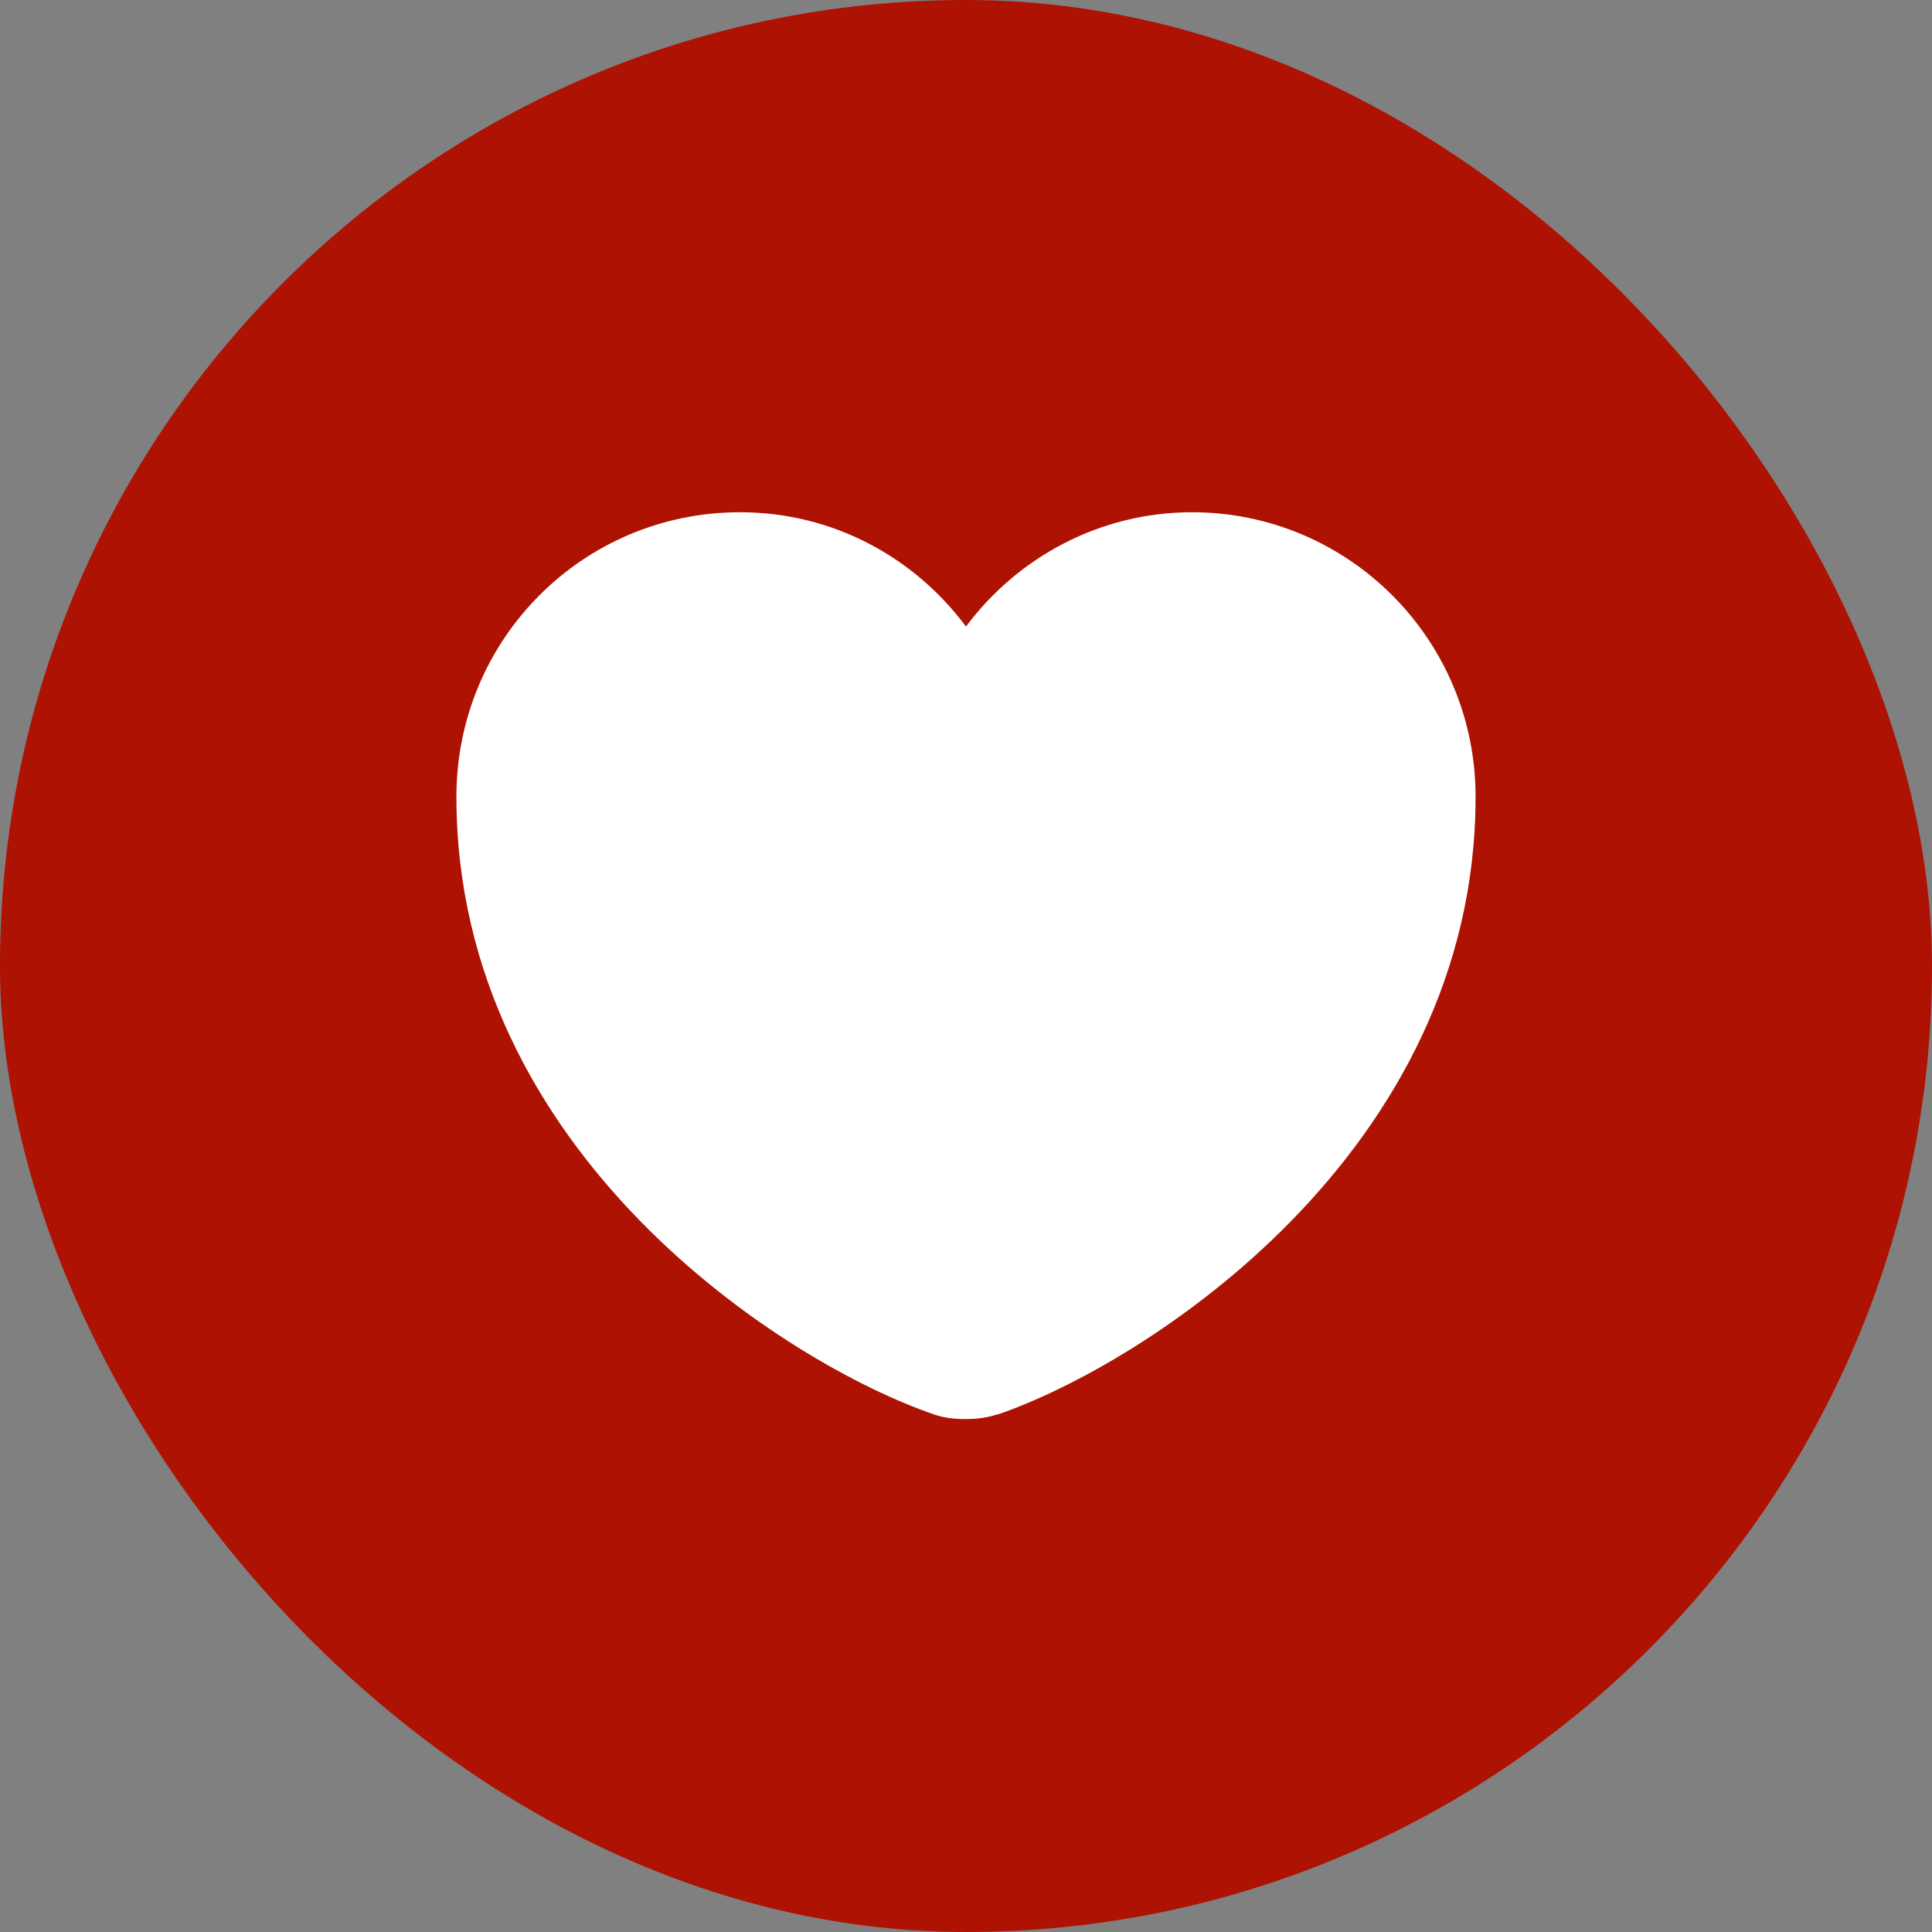 <?xml version="1.0" encoding="UTF-8"?> <svg xmlns="http://www.w3.org/2000/svg" id="Layer_2" data-name="Layer 2" viewBox="0 0 21.8 21.8"><rect x="0" y="0" width="21.8" height="21.8" fill="#808080" stroke="none"/> <defs> <style> .cls-1 { fill: #fff; } .cls-2 { fill: #ad1202; } </style> </defs> <g id="Layer_1-2" data-name="Layer 1"> <rect class="cls-2" x="0" y="0" width="21.8" height="21.8" rx="10.9" ry="10.9"></rect> <path class="cls-1" d="M11.25,15.96c-.2,.07-.52,.07-.71,0-1.67-.57-5.39-2.94-5.39-6.97,0-1.78,1.43-3.21,3.2-3.21,1.05,0,1.97,.51,2.55,1.29,.58-.78,1.51-1.29,2.55-1.29,1.77,0,3.2,1.44,3.2,3.21,0,4.02-3.73,6.4-5.39,6.97Z"></path> </g> </svg> 